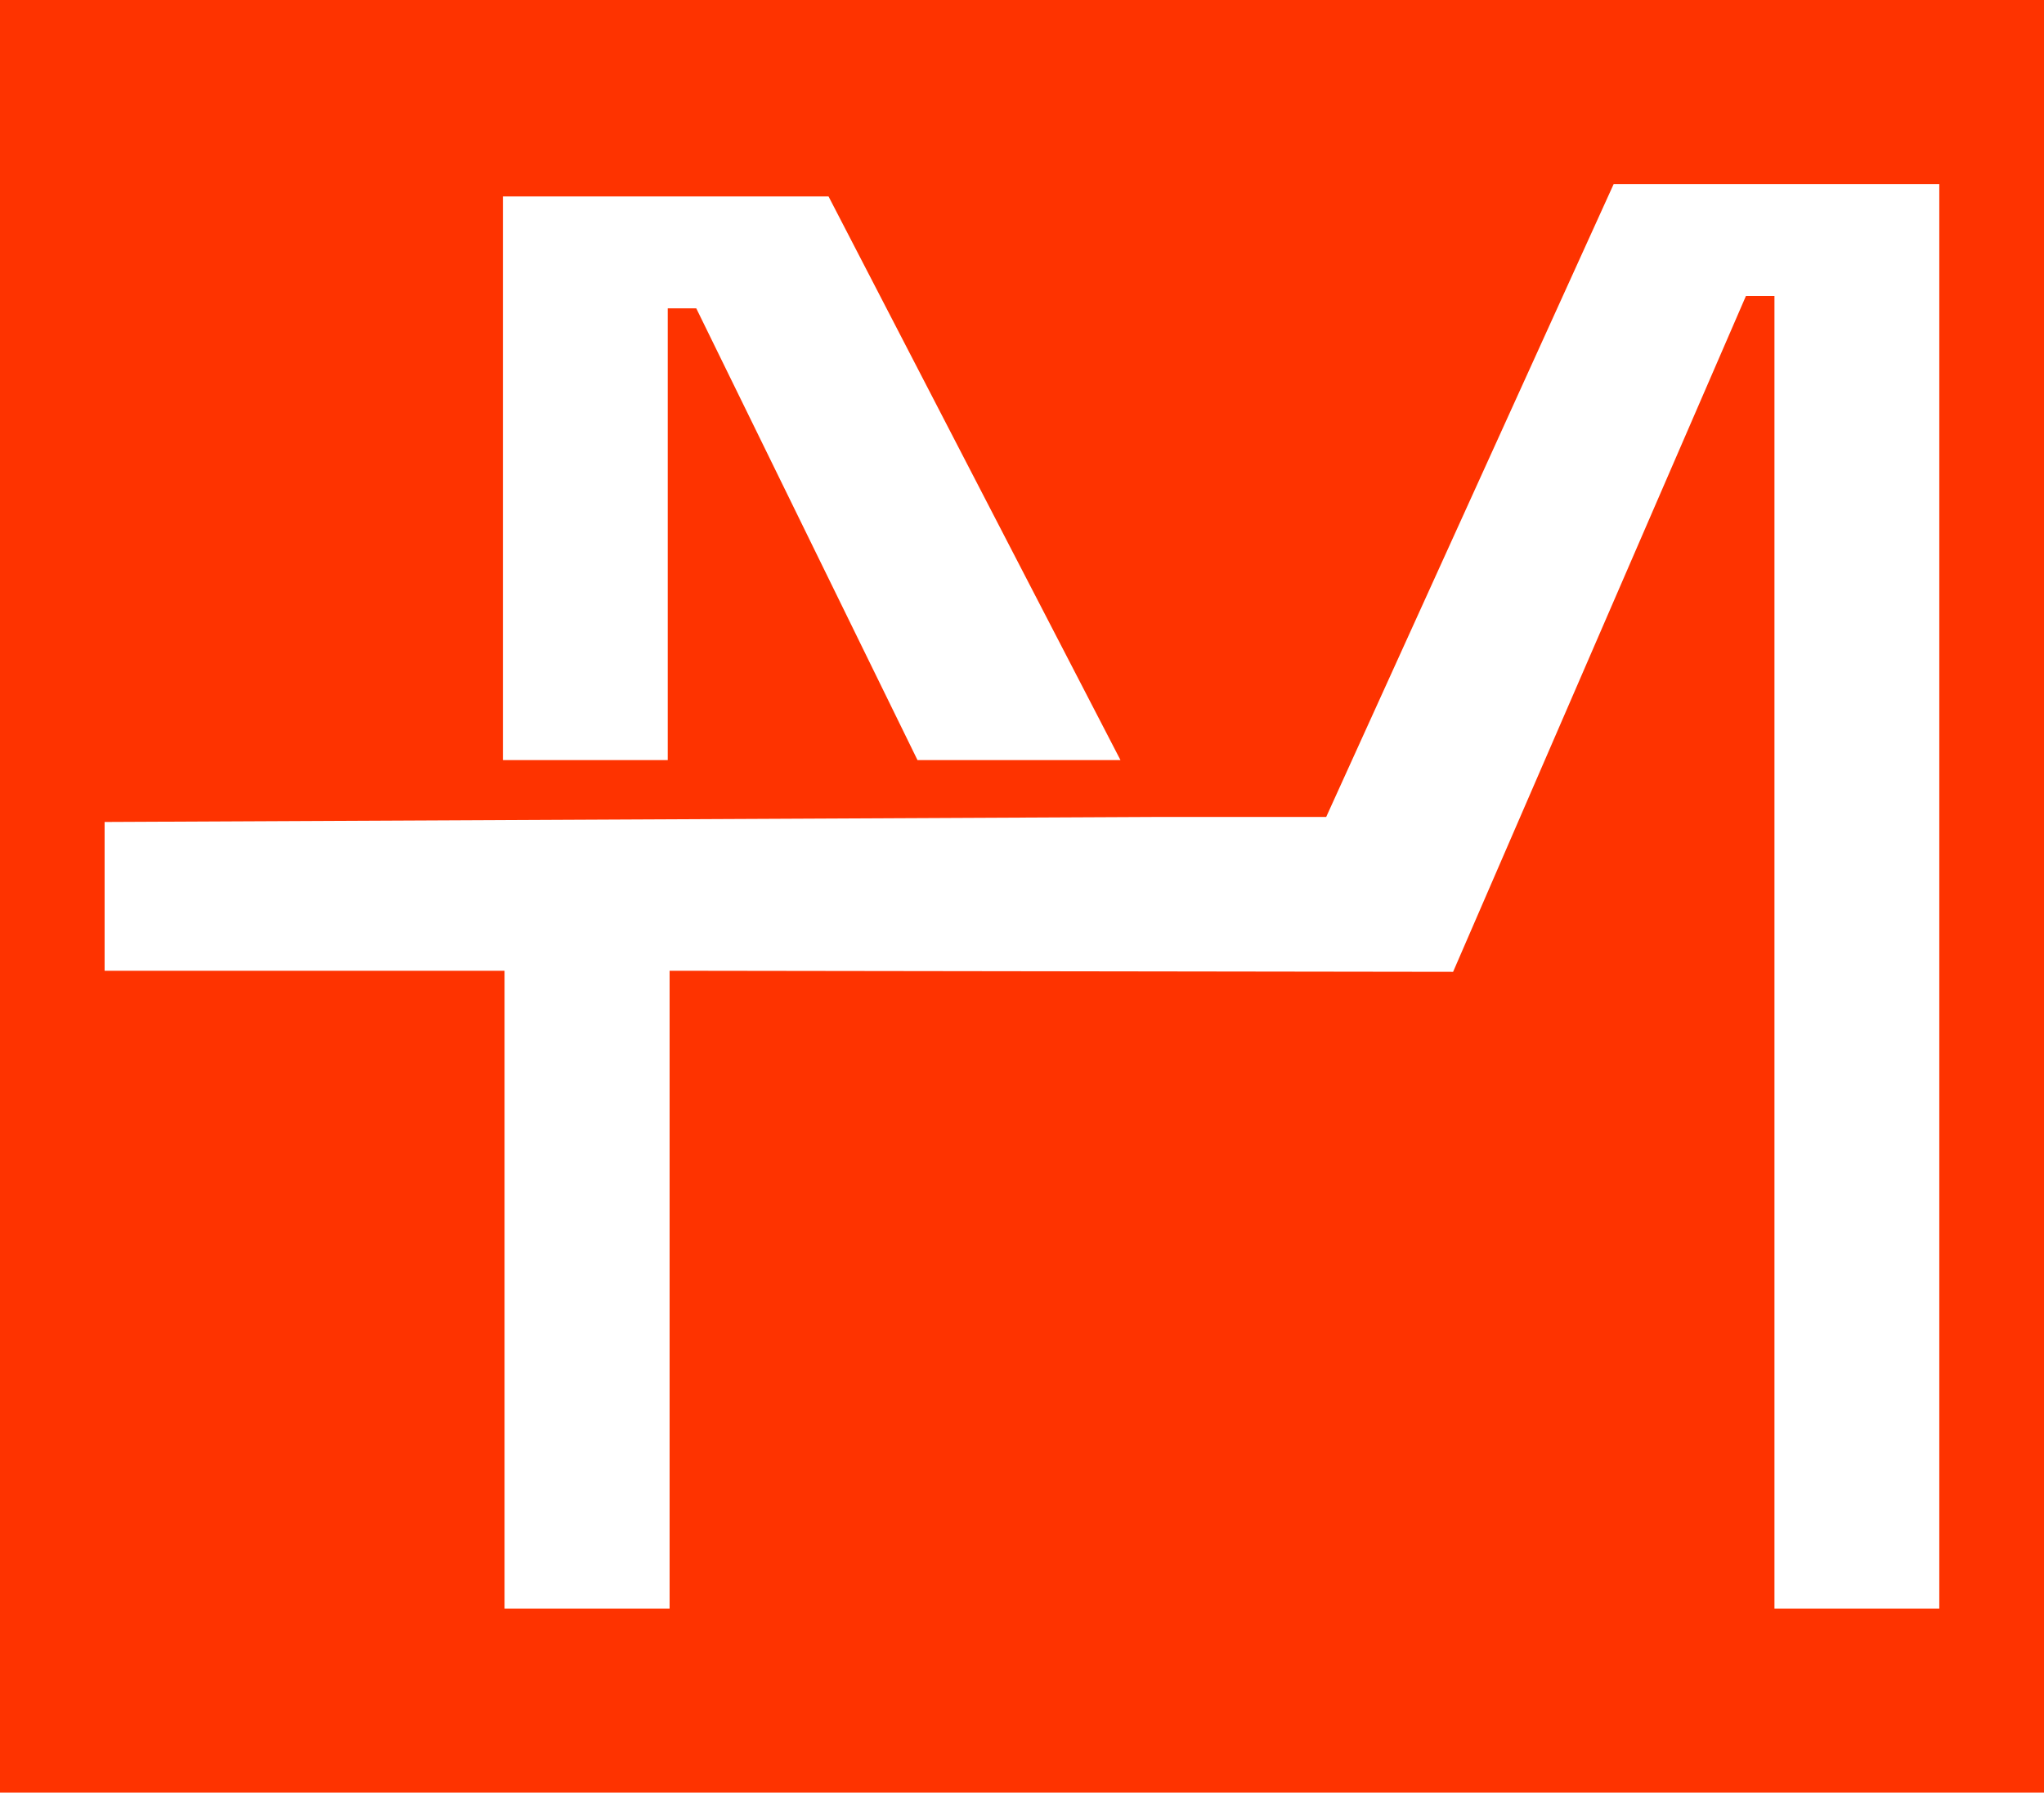 <?xml version="1.0" encoding="UTF-8"?> <svg xmlns="http://www.w3.org/2000/svg" id="Capa_1" data-name="Capa 1" viewBox="0 0 187 164"><defs><style> .cls-1 { fill: #fff; } .cls-2 { fill: #fe3300; } </style></defs><rect class="cls-2" width="187" height="164"></rect><path class="cls-1" d="m9.57,75.2v13.61s36.59,0,36.59,0v58.36s15.1,0,15.1,0v-58.36s71.68.1,71.68.1l26.79-61.83h2.61s0,120.09,0,120.09h15.08s0-130.33,0-130.33h-29.79s-26.3,57.9-26.3,57.9h-15.39s-96.38.46-96.38.46ZM46.01,17.97v51.57s15.08,0,15.08,0V28.21s2.61,0,2.61,0l20.24,41.33h18.57s-26.71-51.57-26.71-51.57h-29.79Z"></path></svg> 